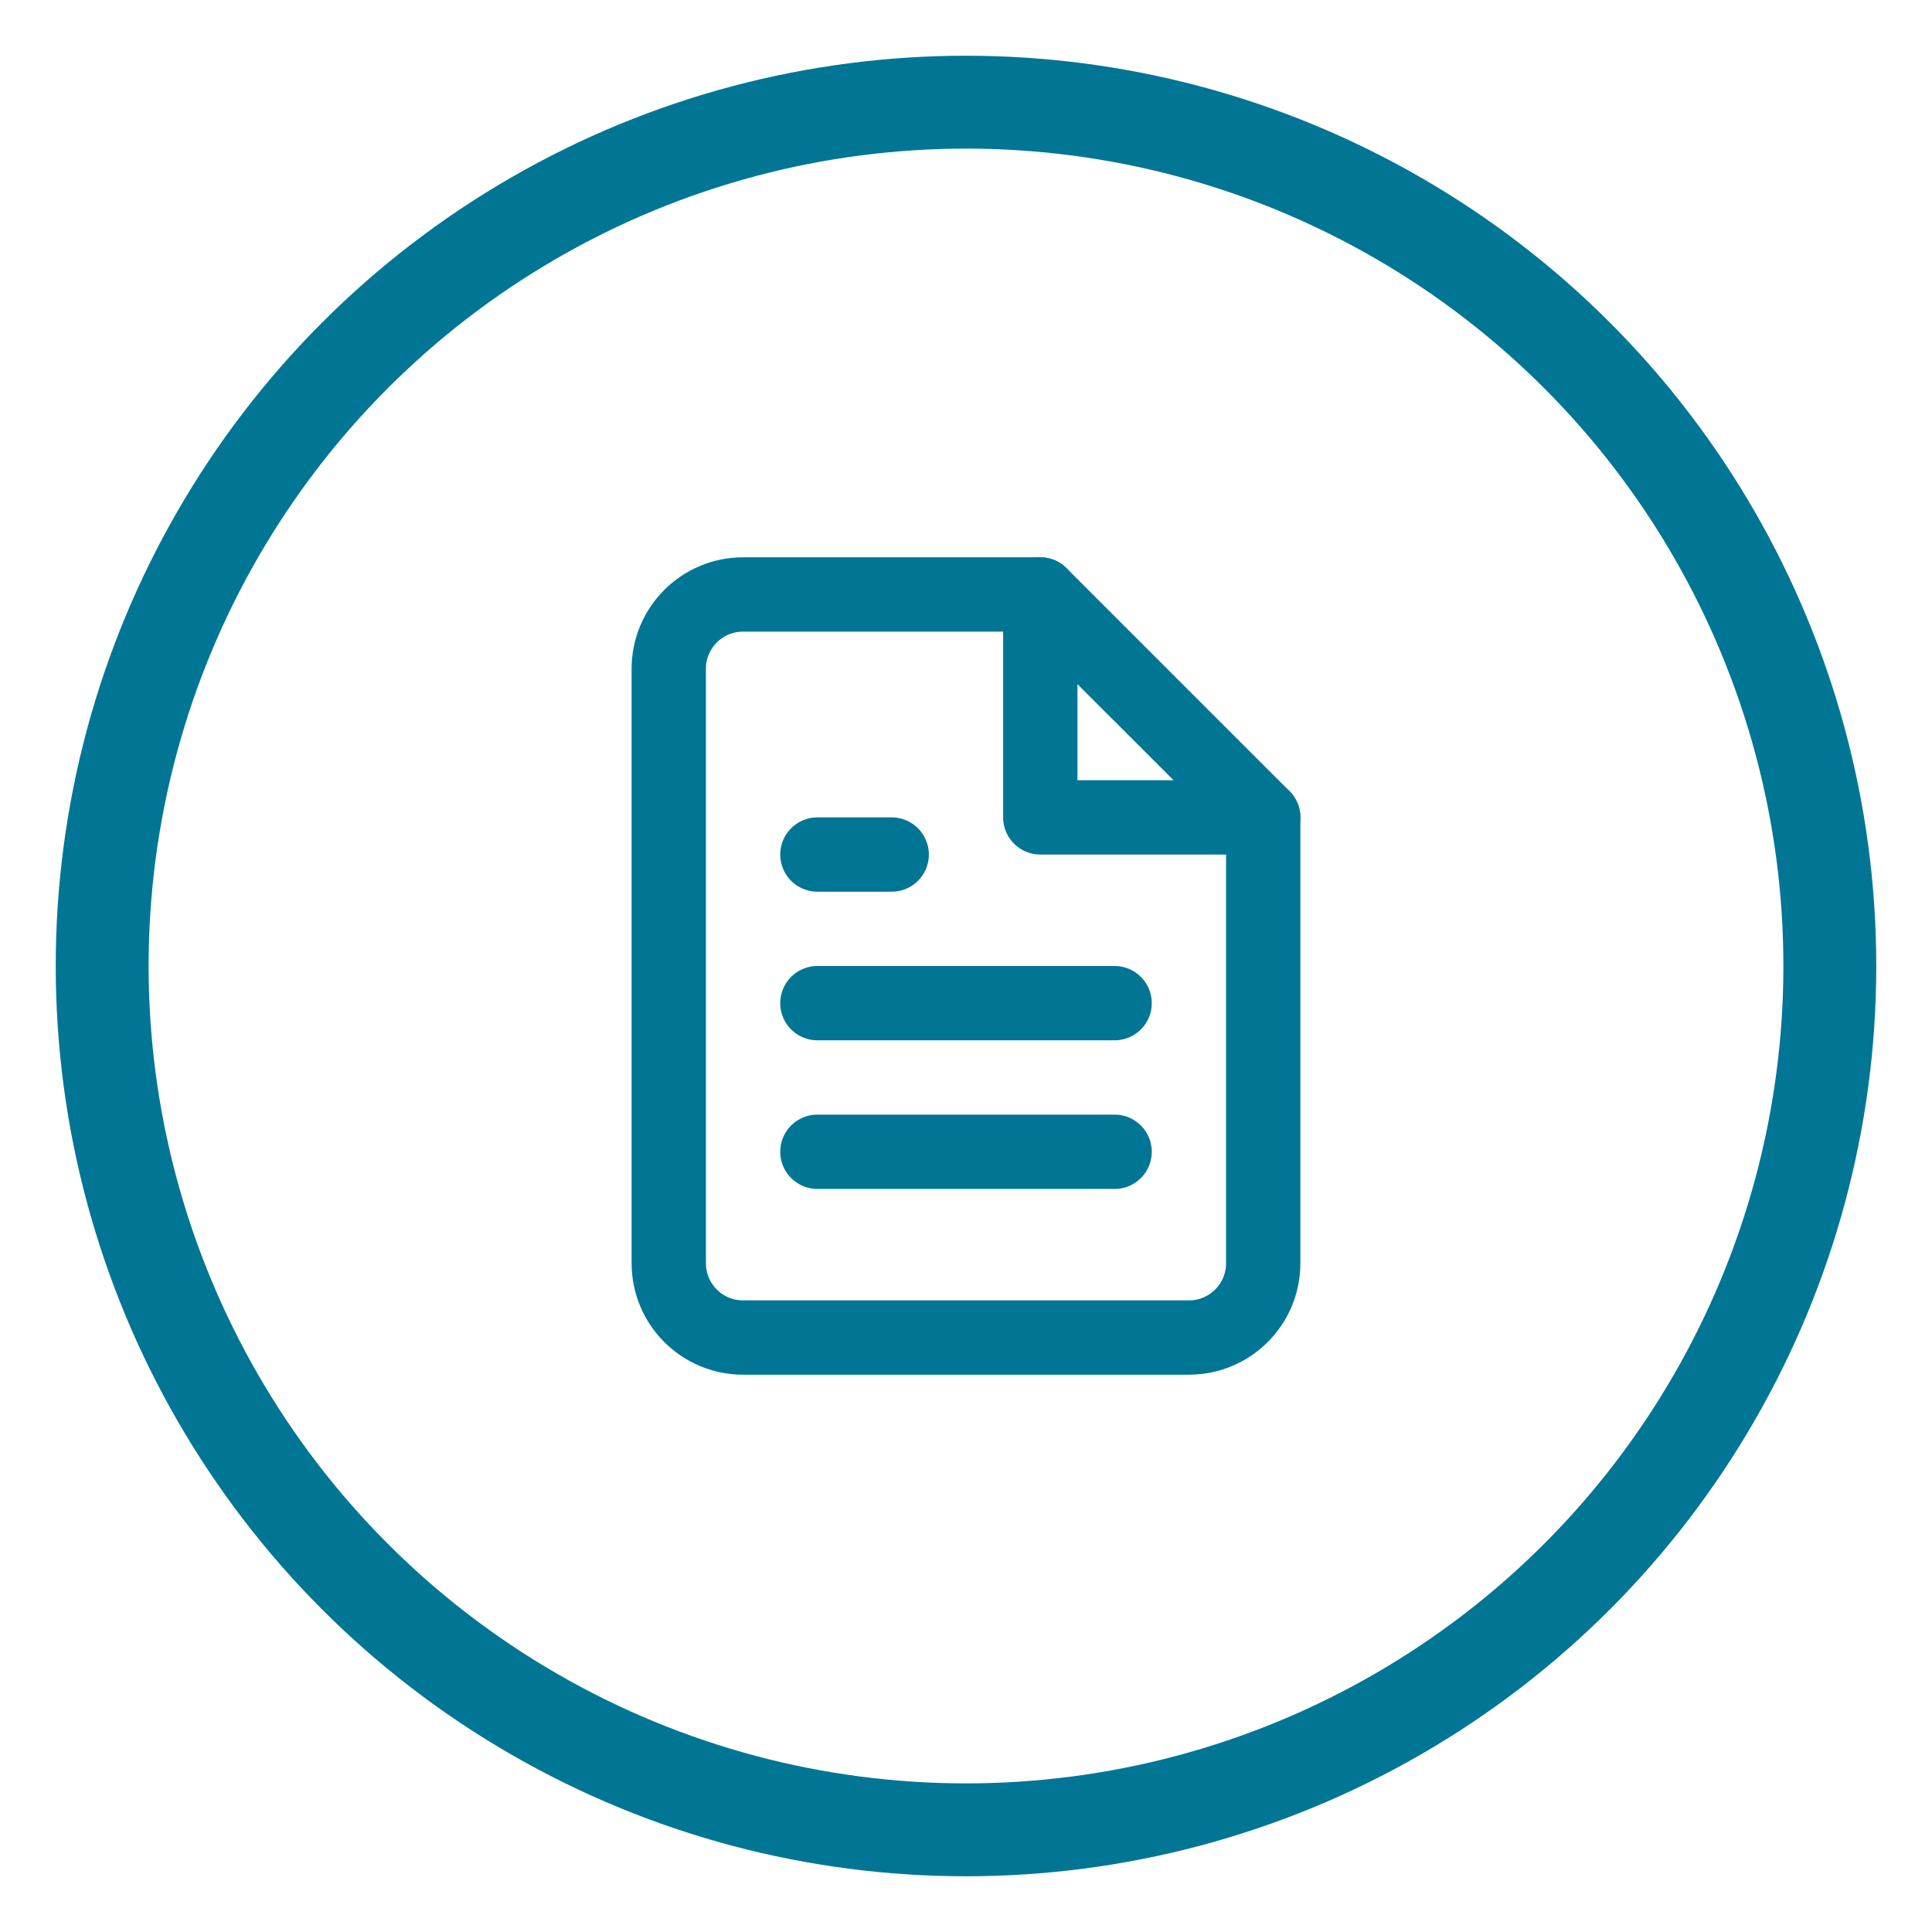 <?xml version="1.0" encoding="UTF-8" standalone="no"?>
<!-- Generator: Adobe Illustrator 23.0.6, SVG Export Plug-In . SVG Version: 6.00 Build 0)  -->

<svg
   version="1.1"
   id="Layer_1"
   x="0px"
   y="0px"
   width="52"
   height="52"
   viewBox="0 0 52 52"
   enable-background="new 0 0 52 52"
   xml:space="preserve"
   sodipodi:docname="Step3_future.svg"
   inkscape:version="1.1.2 (0a00cf5339, 2022-02-04)"
   xmlns:inkscape="http://www.inkscape.org/namespaces/inkscape"
   xmlns:sodipodi="http://sodipodi.sourceforge.net/DTD/sodipodi-0.dtd"
   xmlns:xlink="http://www.w3.org/1999/xlink"
   xmlns="http://www.w3.org/2000/svg"
   xmlns:svg="http://www.w3.org/2000/svg"><defs
   id="defs5980"><linearGradient
     inkscape:collect="always"
     id="linearGradient6529"><stop
       style="stop-color:#000000;stop-opacity:1;"
       offset="0"
       id="stop6525" /><stop
       style="stop-color:#000000;stop-opacity:0;"
       offset="1"
       id="stop6527" /></linearGradient><radialGradient
     inkscape:collect="always"
     xlink:href="#linearGradient6529"
     id="radialGradient6533"
     cx="26"
     cy="26"
     fx="26"
     fy="26"
     r="24"
     gradientUnits="userSpaceOnUse" /></defs><sodipodi:namedview
   id="namedview5978"
   pagecolor="#ffffff"
   bordercolor="#666666"
   borderopacity="1.0"
   inkscape:pageshadow="2"
   inkscape:pageopacity="0.0"
   inkscape:pagecheckerboard="0"
   showgrid="false"
   inkscape:zoom="16.096154"
   inkscape:cx="13.170848"
   inkscape:cy="26"
   inkscape:window-width="1920"
   inkscape:window-height="1011"
   inkscape:window-x="0"
   inkscape:window-y="0"
   inkscape:window-maximized="1"
   inkscape:current-layer="Layer_1" />

<style
   id="style5963">
    .stroke-color {stroke:#206396;}
</style>
  
<g
   id="Breadnumber"
   opacity="1"
   style="fill:none;fill-opacity:1;stroke:#007694;stroke-opacity:1">
	<g
   id="Ellipse_1"
   style="fill:none;fill-opacity:1;stroke:#007694;stroke-opacity:1">
		<circle
   fill="white"
   cx="26"
   cy="26"
   r="24"
   id="circle5965"
   style="fill:none;fill-opacity:1;stroke:#007694;stroke-opacity:1" />
		<circle
   fill="white"
   class="stroke-color"
   stroke-width="2"
   cx="26"
   cy="26"
   r="23"
   id="circle5967"
   style="fill:none;fill-opacity:1;stroke:#007694;stroke-opacity:1" />
	</g>
	<g
   id="file-text"
   transform="translate(16 14)"
   style="fill:none;fill-opacity:1;stroke:#007694;stroke-opacity:1">
		<path
   id="Path_10"
   fill="none"
   class="stroke-color"
   stroke-width="2"
   stroke-linecap="round"
   stroke-linejoin="round"
   d="M12,2H4    C2.895,2,2,2.895,2,4v16c0,1.105,0.895,2,2,2h12c1.105,0,2-0.895,2-2V8L12,2z"
   style="fill:none;fill-opacity:1;stroke:#007694;stroke-opacity:1" />
		<path
   id="Path_11"
   fill="none"
   class="stroke-color"
   stroke-width="2"
   stroke-linecap="round"
   stroke-linejoin="round"
   d="M12,2v6h6"
   style="fill:none;fill-opacity:1;stroke:#007694;stroke-opacity:1" />
		
			<line
   id="Line_18"
   fill="none"
   class="stroke-color"
   stroke-width="2"
   stroke-linecap="round"
   stroke-linejoin="round"
   x1="14"
   y1="13"
   x2="6"
   y2="13"
   style="fill:none;fill-opacity:1;stroke:#007694;stroke-opacity:1" />
		
			<line
   id="Line_19"
   fill="none"
   class="stroke-color"
   stroke-width="2"
   stroke-linecap="round"
   stroke-linejoin="round"
   x1="14"
   y1="17"
   x2="6"
   y2="17"
   style="fill:none;fill-opacity:1;stroke:#007694;stroke-opacity:1" />
		<path
   id="Path_12"
   fill="#010202"
   class="stroke-color"
   stroke-width="2"
   stroke-linecap="round"
   stroke-linejoin="round"
   d="M8,9H6"
   style="fill:none;fill-opacity:1;stroke:#007694;stroke-opacity:1" />
	</g>
</g>
</svg>
